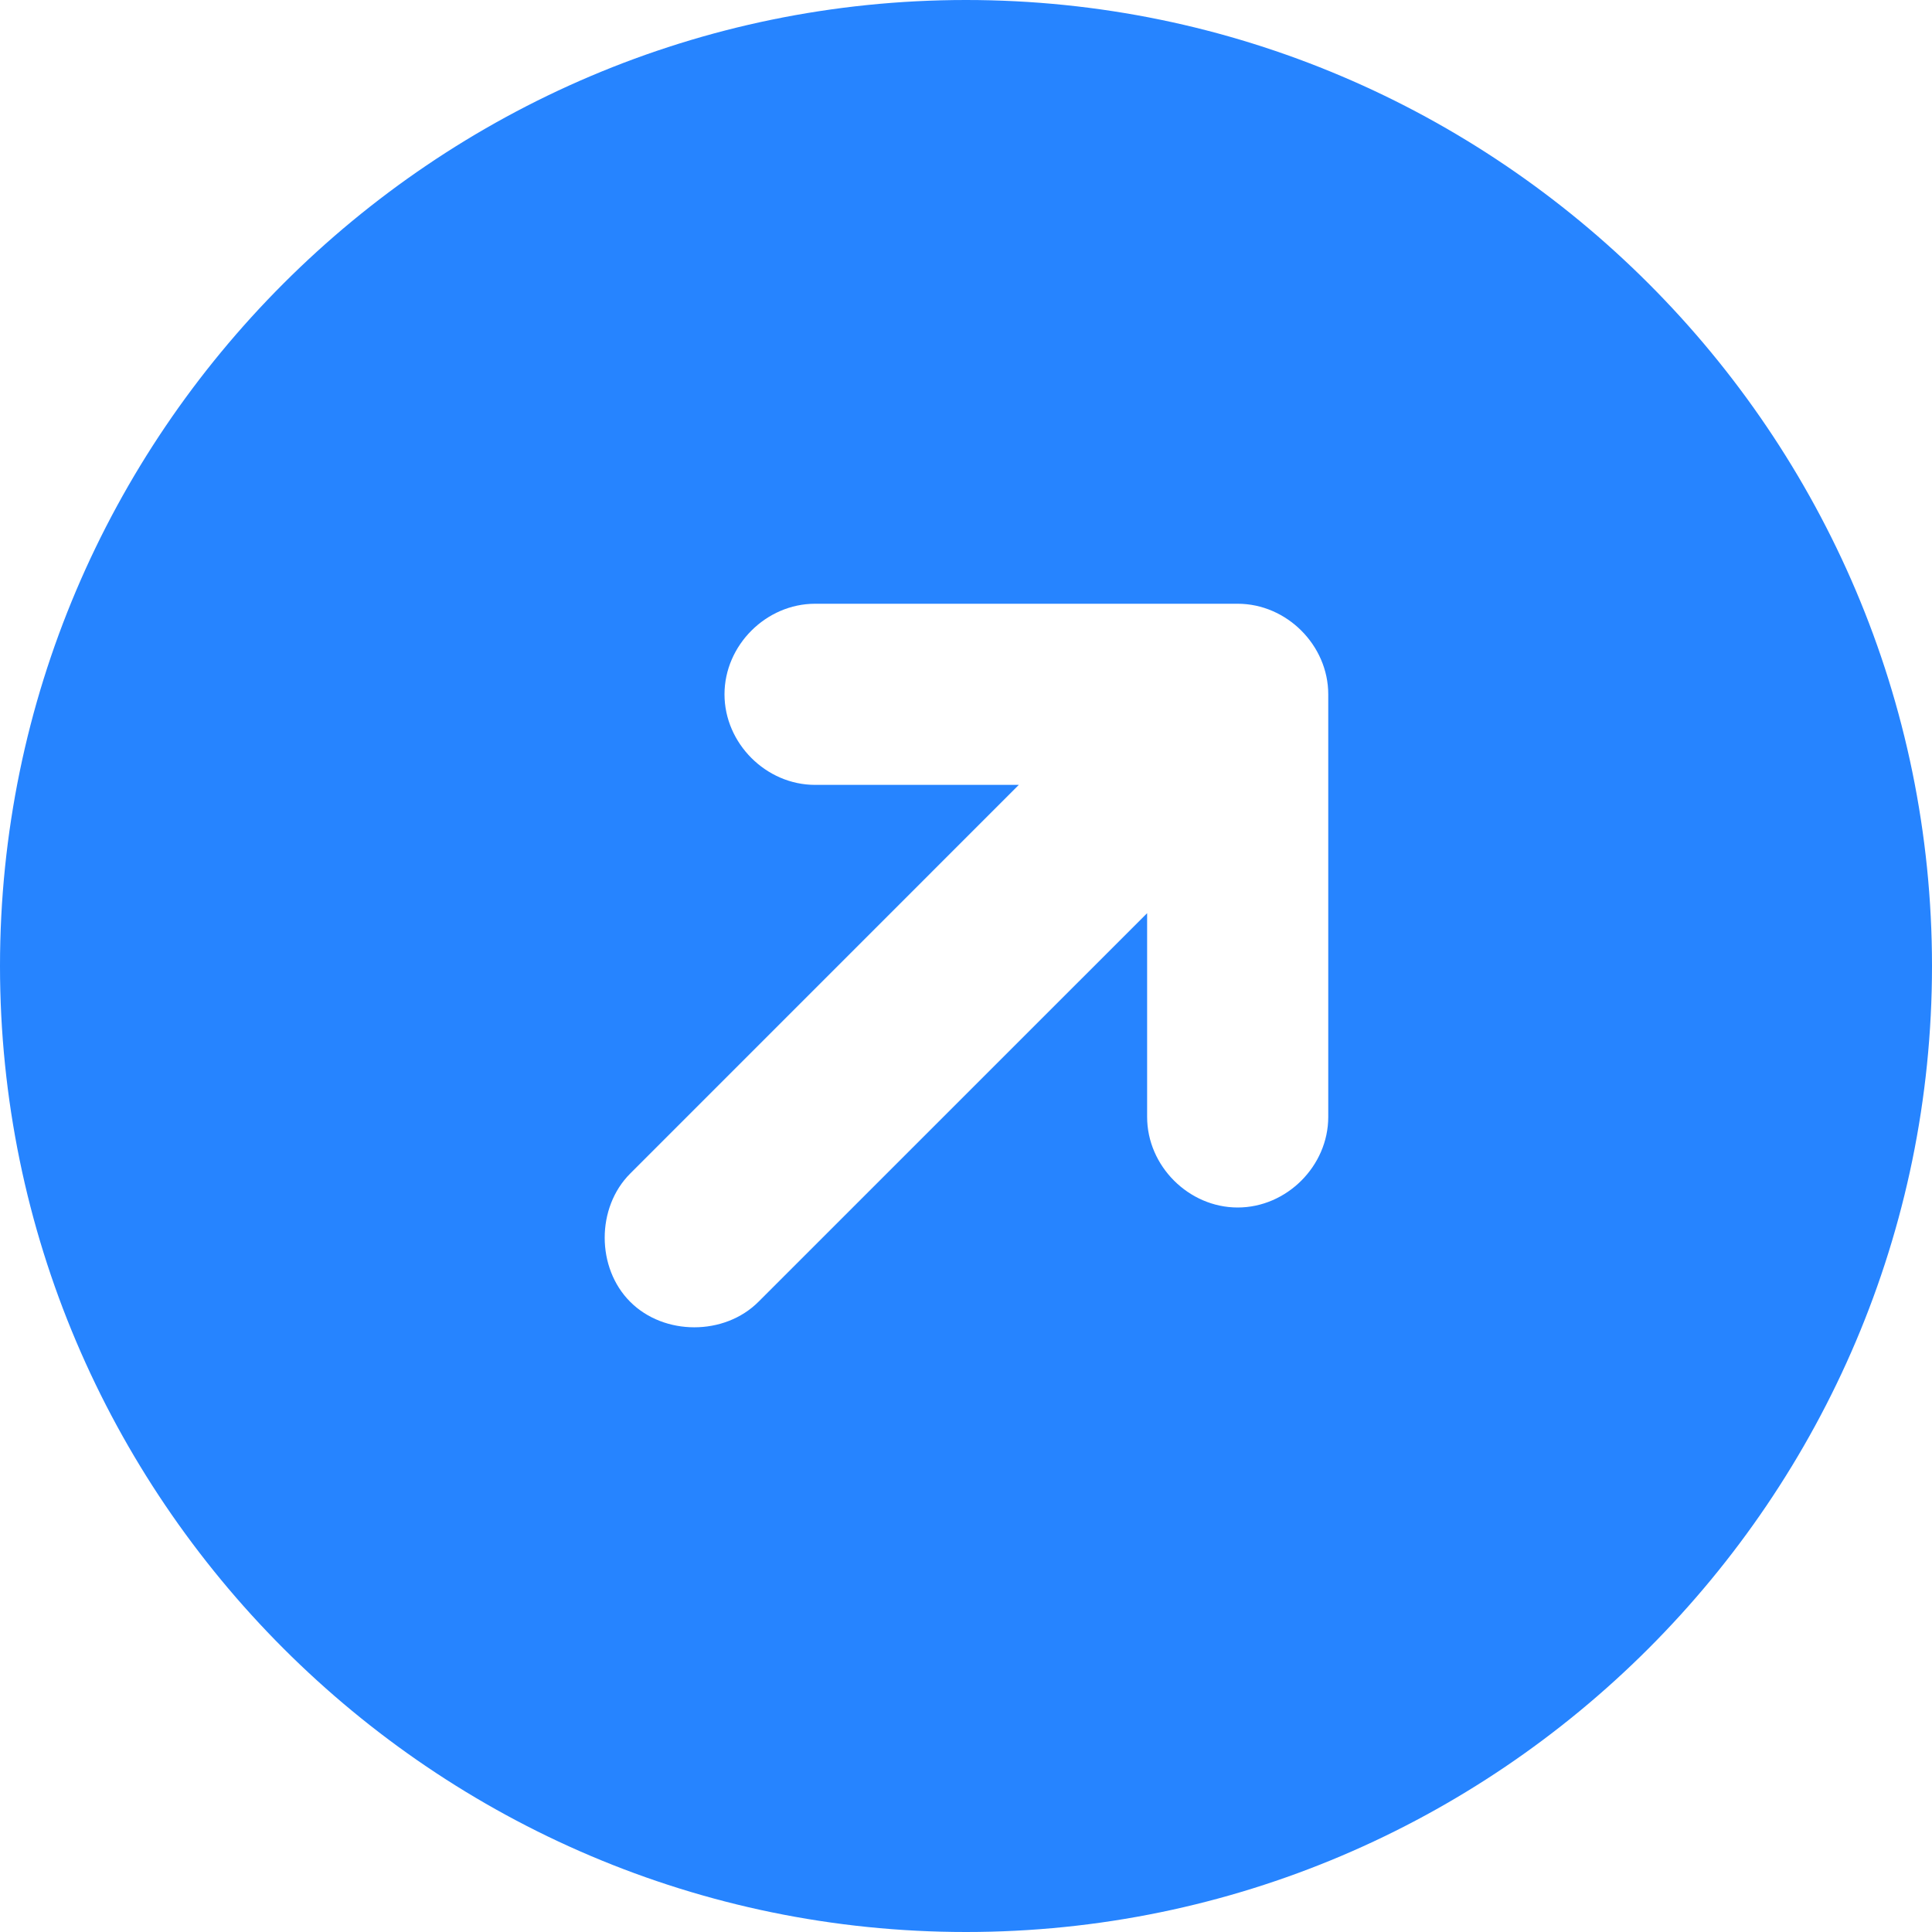 <svg width="32" height="32" viewBox="0 0 32 32" fill="none" xmlns="http://www.w3.org/2000/svg">
<path d="M0 16C0 7.188 7.188 0 16 0C24.812 0 32 7.188 32 16C32 24.812 24.812 32 16 32C7.188 32 0 24.812 0 16ZM13.5 13H16.875L10.438 19.438C9.875 20 9.875 21 10.438 21.562C11 22.125 12 22.125 12.562 21.562L19 15.125V18.5C19 19.312 19.688 20 20.5 20C21.312 20 22 19.312 22 18.5V11.5C22 10.688 21.312 10 20.5 10H13.5C12.688 10 12 10.688 12 11.5C12 12.312 12.688 13 13.5 13Z" fill="#2684FF"/>
</svg>
